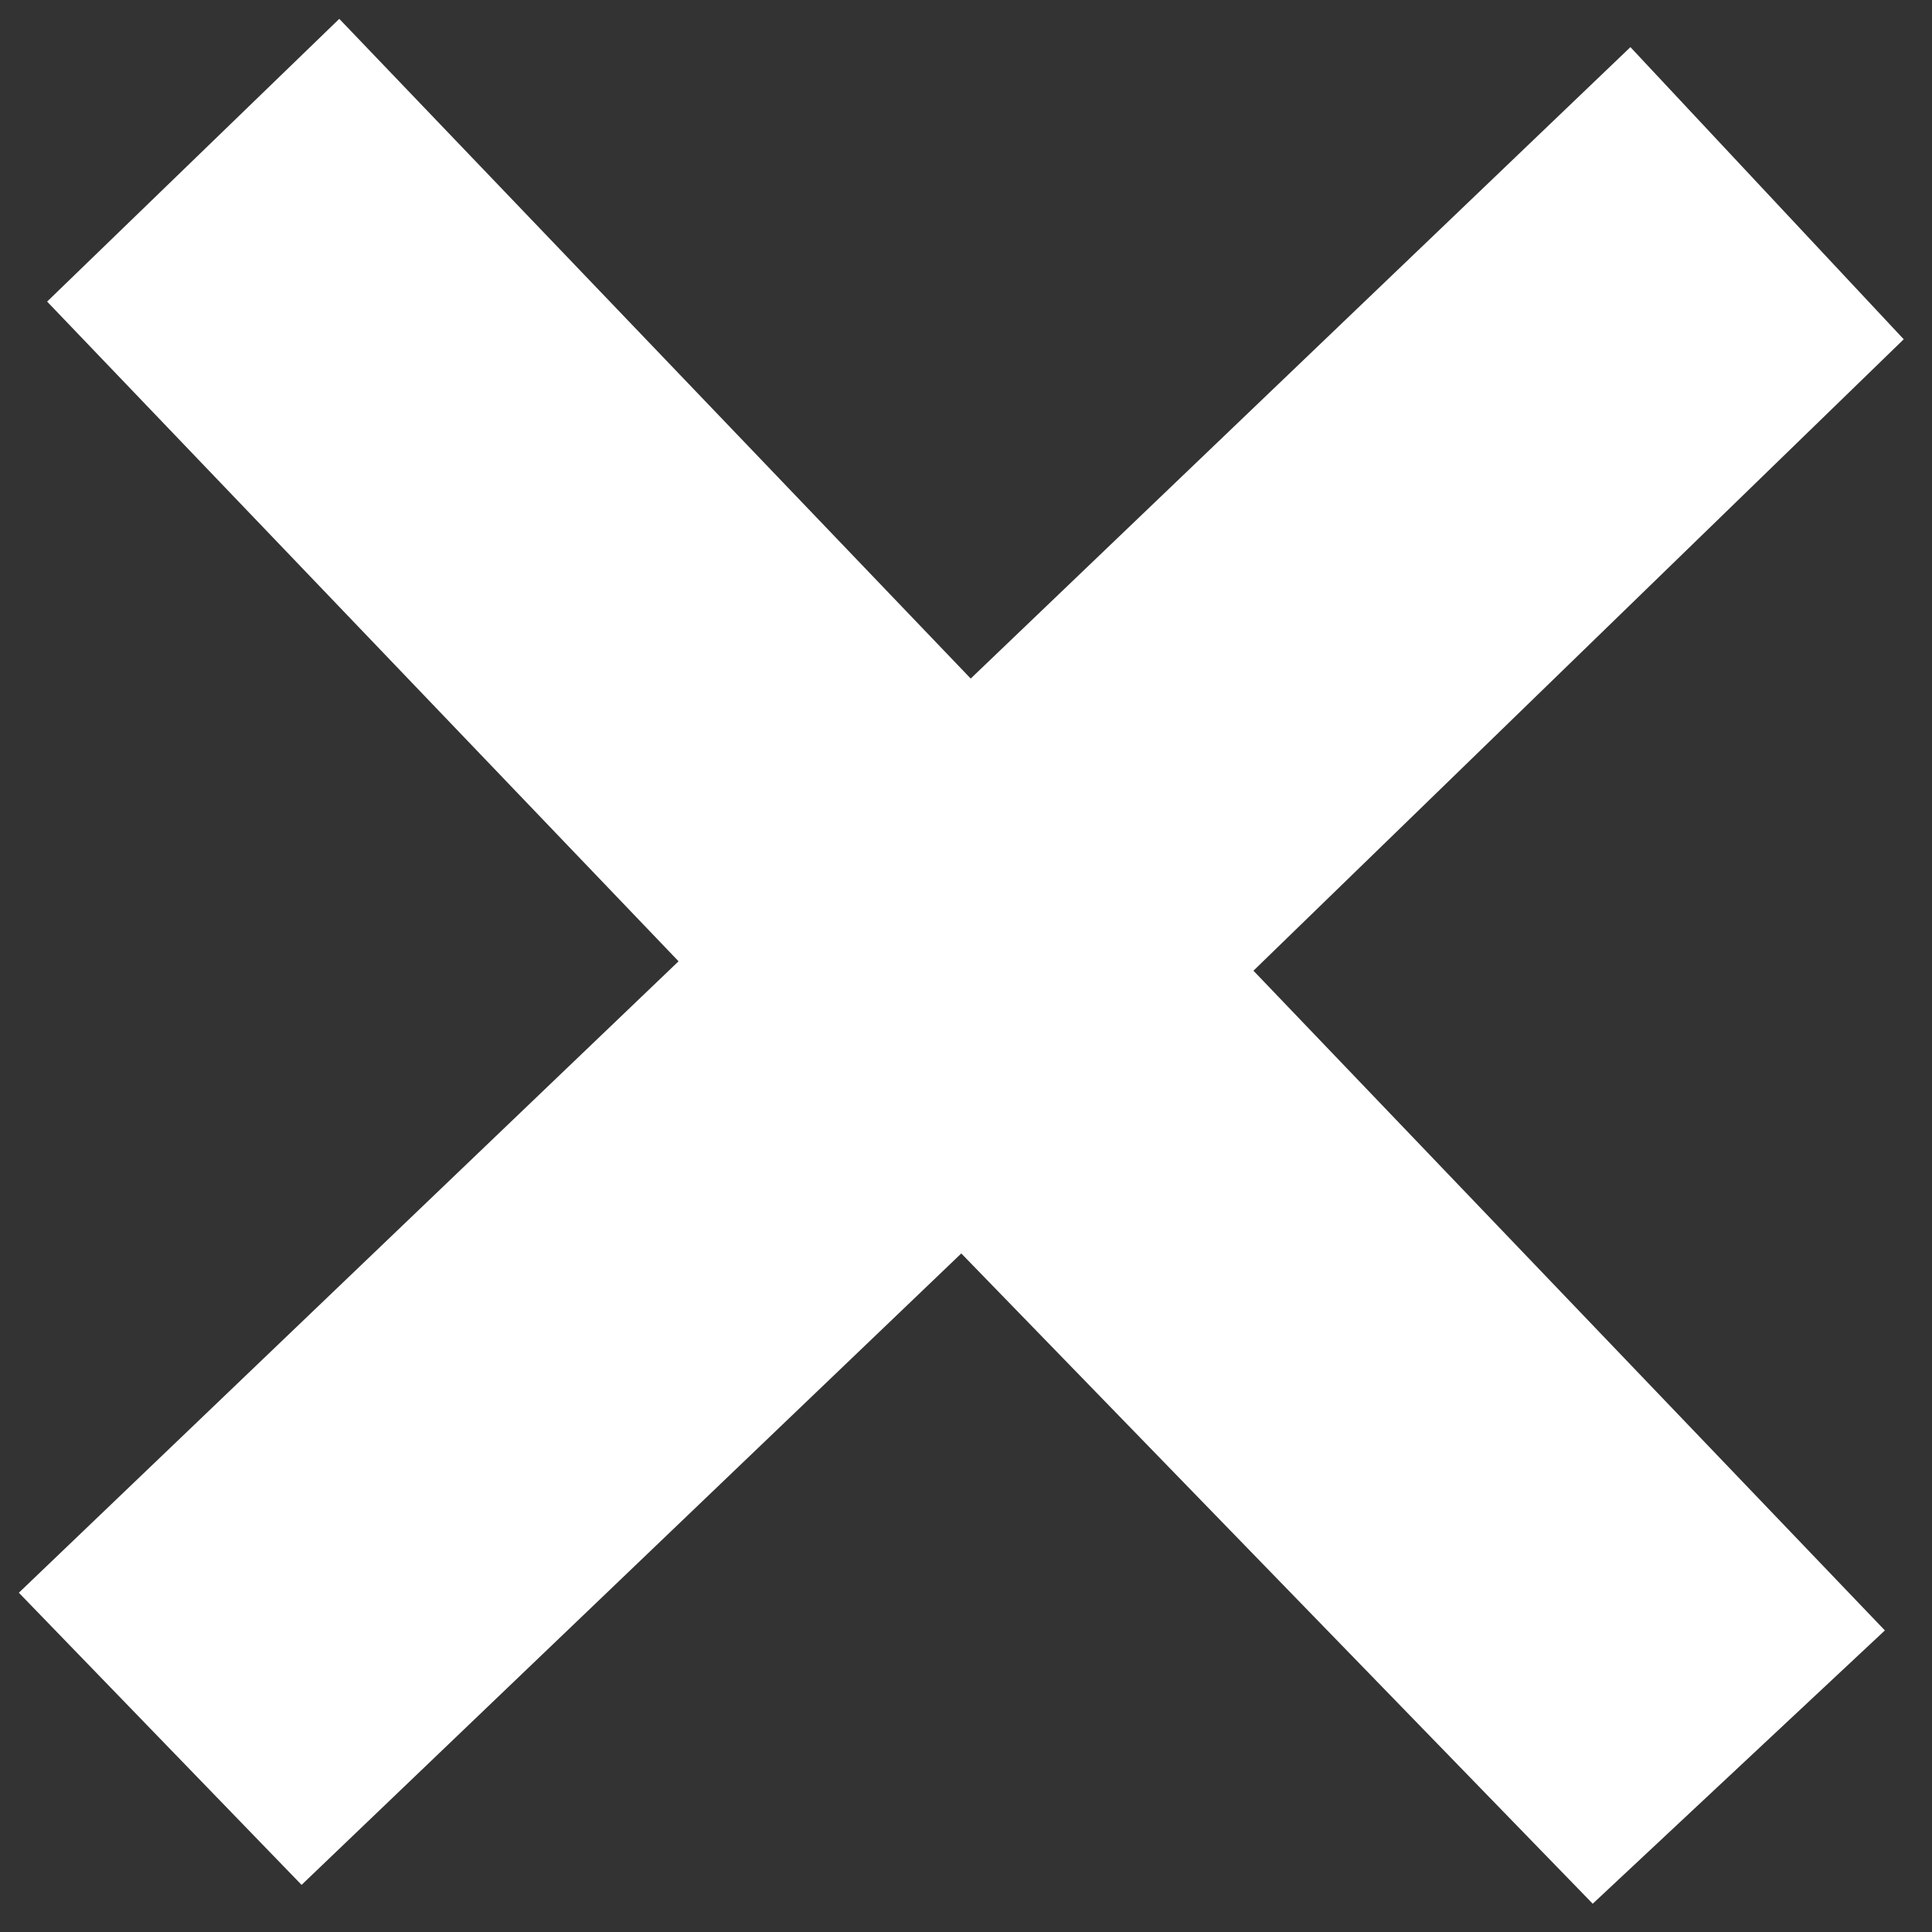 <svg xmlns="http://www.w3.org/2000/svg" viewBox="0 0 20.5 20.5"><rect x="0" y="0" width="20.5" height="20.5" fill="#333333" stroke="none"/><path fill="#fff" d="M20.2 3.6L17.3.5l-7 6.7-6.7-7-3.1 3 6.7 7-7 6.7 3 3.1 7-6.7 6.7 6.9 3.1-2.9-6.7-7z"/></svg>